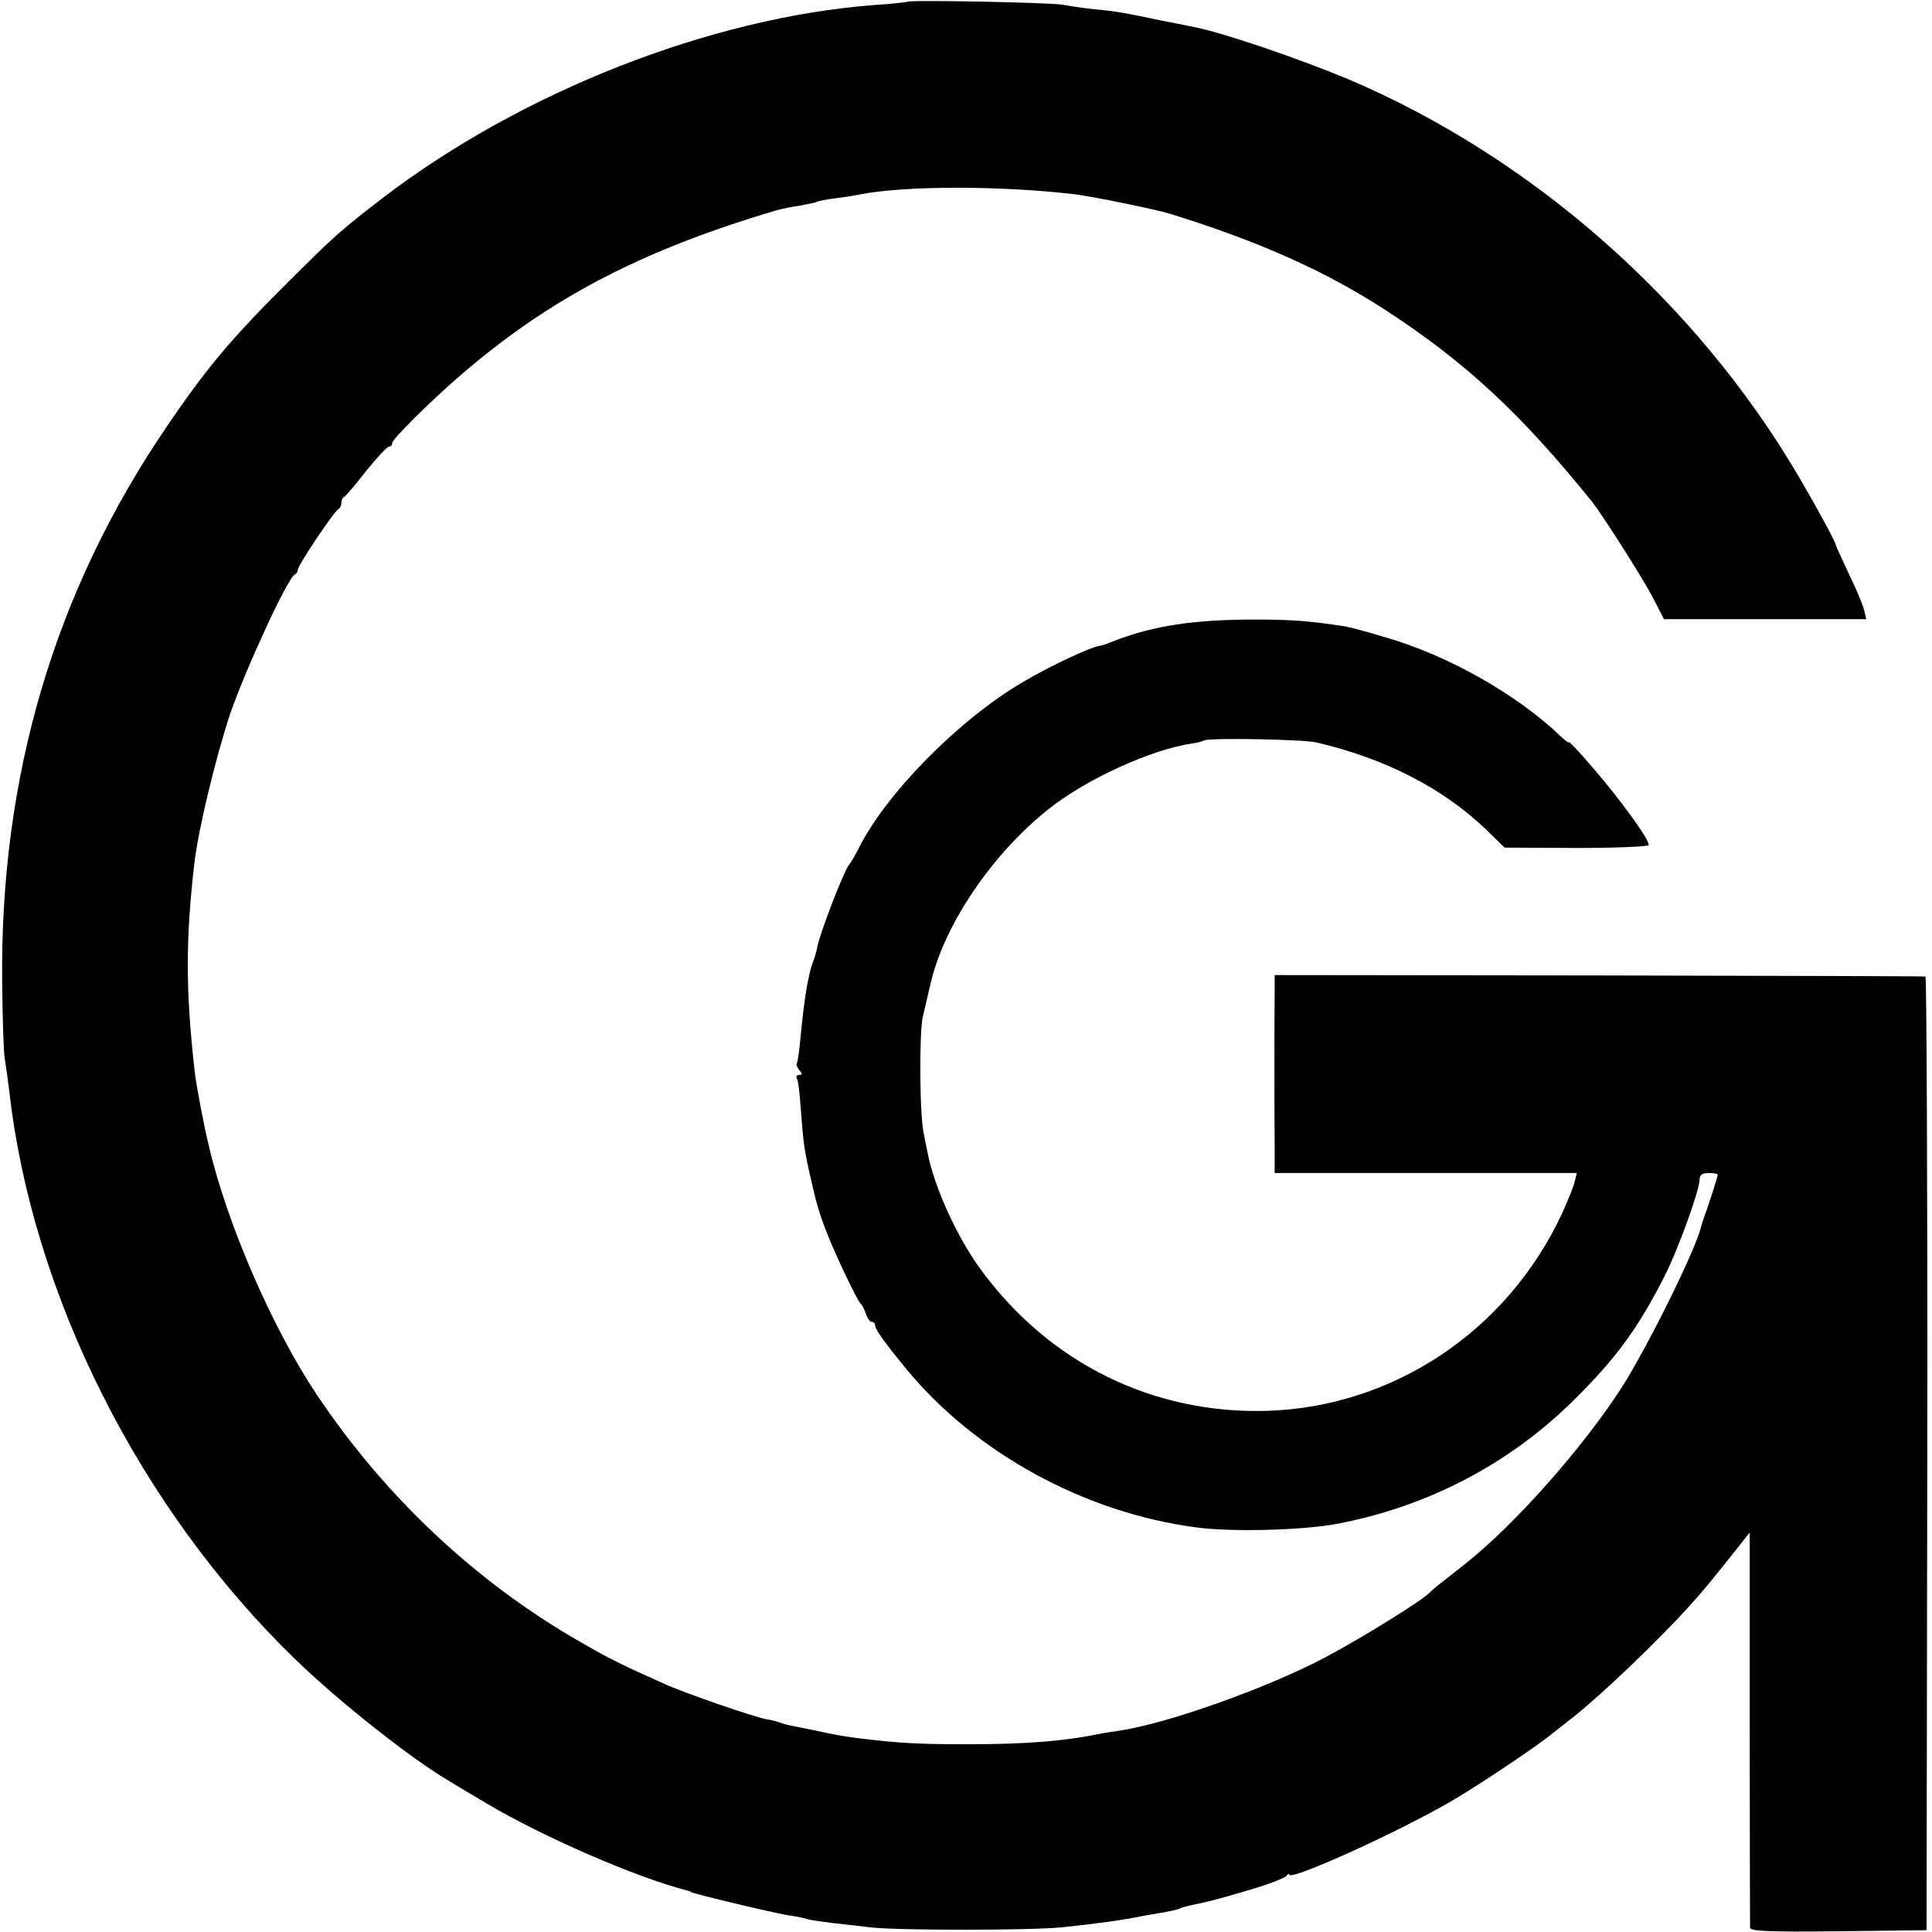 <?xml version="1.0" standalone="no"?>
<!DOCTYPE svg PUBLIC "-//W3C//DTD SVG 20010904//EN"
 "http://www.w3.org/TR/2001/REC-SVG-20010904/DTD/svg10.dtd">
<svg version="1.0" xmlns="http://www.w3.org/2000/svg"
 width="532pt" height="532pt" viewBox="0 0 532 532"
 preserveAspectRatio="xMidYMid meet">
<g transform="translate(0,532) scale(0.1,-0.1)"
fill="#000000" stroke="none">
<path d="M2498 5315 c-2 -1 -43 -6 -93 -9 -450 -35 -969 -239 -1351 -531 -119
-92 -128 -100 -259 -230 -157 -156 -227 -239 -336 -400 -310 -455 -460 -966
-453 -1535 1 -96 4 -188 7 -205 3 -16 8 -55 12 -85 63 -565 360 -1155 790
-1571 120 -116 320 -274 423 -334 9 -6 55 -33 102 -61 155 -92 412 -204 553
-240 4 -1 8 -2 10 -4 6 -5 225 -57 268 -64 20 -3 42 -7 50 -10 8 -3 39 -7 69
-11 30 -3 78 -9 105 -12 69 -9 444 -9 530 0 96 10 168 20 221 31 12 2 38 7 59
10 20 4 40 8 44 11 4 2 18 6 32 9 54 11 71 16 160 42 52 15 97 33 101 38 4 6
8 8 8 4 0 -19 303 118 451 205 78 46 232 149 274 184 6 4 30 24 55 43 81 64
236 212 325 311 37 41 55 63 133 161 l30 38 0 -538 c0 -295 1 -543 1 -550 1
-10 53 -12 244 -10 l242 3 2 1313 c1 721 -2 1313 -5 1313 -4 1 -409 2 -899 3
l-893 1 0 -40 c-1 -66 -1 -365 0 -437 l0 -68 416 0 416 0 -6 -24 c-3 -14 -19
-53 -35 -88 -150 -322 -463 -532 -812 -543 -313 -9 -597 130 -786 386 -67 90
-131 231 -149 326 -3 13 -7 35 -10 50 -12 52 -13 278 -3 323 11 47 16 68 23
98 39 160 169 351 322 473 105 84 286 166 398 182 11 1 26 5 31 8 13 8 272 3
308 -5 191 -44 352 -127 471 -242 l49 -48 199 -1 c109 0 198 4 198 8 0 11 -27
53 -80 122 -46 61 -140 169 -140 161 0 -3 -10 5 -23 17 -120 115 -311 223
-482 272 -49 15 -99 28 -110 30 -97 15 -146 19 -250 19 -167 0 -278 -17 -385
-58 -19 -8 -37 -14 -40 -14 -24 -2 -139 -56 -215 -101 -176 -104 -374 -305
-450 -456 -11 -22 -23 -42 -26 -45 -13 -12 -85 -197 -90 -235 -1 -5 -5 -20
-10 -33 -14 -36 -25 -106 -35 -212 -3 -36 -8 -67 -10 -69 -2 -2 1 -10 7 -18 9
-10 8 -13 0 -13 -7 0 -10 -4 -7 -9 4 -5 8 -42 11 -83 7 -96 9 -114 31 -208 12
-54 21 -84 41 -135 23 -60 85 -189 93 -195 4 -3 10 -15 14 -27 4 -13 12 -23
17 -23 5 0 9 -5 9 -11 0 -10 30 -51 85 -118 192 -233 493 -397 800 -437 96
-13 292 -8 387 10 248 47 473 164 650 339 117 115 179 200 251 342 38 74 97
238 97 267 0 13 8 18 25 18 14 0 25 -2 25 -5 0 -5 -28 -92 -37 -115 -3 -8 -7
-21 -9 -28 -12 -58 -148 -333 -220 -445 -108 -167 -296 -378 -429 -483 -80
-63 -87 -68 -100 -81 -26 -25 -193 -128 -290 -179 -158 -83 -433 -181 -565
-200 -14 -2 -34 -5 -45 -7 -100 -21 -206 -30 -370 -30 -140 0 -190 3 -305 17
-42 6 -58 8 -120 22 -14 3 -36 7 -50 10 -14 2 -32 7 -40 10 -8 3 -26 8 -40 10
-34 6 -225 72 -280 97 -121 54 -153 70 -236 118 -285 164 -534 398 -722 679
-122 183 -247 470 -297 685 -14 57 -35 169 -39 205 -25 223 -25 362 -1 571 10
91 59 294 99 414 43 124 159 376 178 383 4 2 8 8 8 13 0 12 101 163 112 167 4
2 8 10 8 17 0 7 3 15 8 17 4 2 31 33 60 71 30 37 58 67 63 67 5 0 9 4 9 10 0
11 104 114 185 184 246 213 497 345 870 456 17 5 47 11 69 14 21 4 41 8 45 10
3 2 26 7 51 10 25 3 56 8 70 11 124 24 386 24 590 0 49 -6 225 -42 263 -54
245 -76 428 -158 594 -266 218 -142 371 -284 564 -523 30 -37 138 -207 168
-263 l33 -64 279 0 278 0 -6 25 c-3 14 -22 59 -42 100 -19 41 -36 77 -36 80
-2 10 -49 97 -101 186 -283 483 -736 882 -1244 1097 -137 57 -340 126 -419
142 -9 2 -50 10 -91 18 -104 22 -127 26 -190 32 -30 3 -68 9 -85 12 -30 6
-421 14 -427 8z"/>
</g>
</svg>
